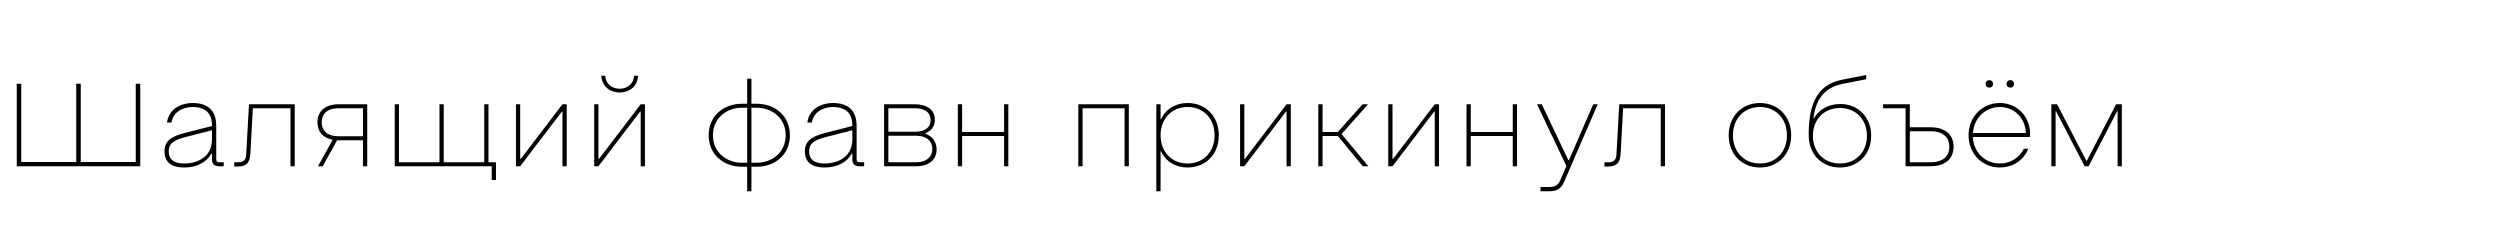 <?xml version="1.0" encoding="UTF-8"?> <svg xmlns="http://www.w3.org/2000/svg" width="2000" height="200" viewBox="0 0 2000 200" fill="none"><g clip-path="url(#clip0_1056_134)"><path d="M13.4 133V67H17V129.6H61V67H64.6V129.6H108.6V67H112.2V133H13.4ZM147.386 134C141.586 134 131.586 132.8 131.586 121C131.586 112.2 138.186 108.9 146.986 106.6L169.586 100.8V100.2C169.586 87.8 160.586 85.6 154.386 85.6C145.986 85.6 138.586 89.6 137.186 98H133.586C134.786 88.6 142.786 82.4 154.386 82.4C160.986 82.4 172.986 84.4 172.986 100.6V127.3C172.986 129.1 173.686 129.8 175.486 129.8H178.986V133H175.186C171.586 133 169.586 131.2 169.586 127.6V122.8H169.186C165.386 129.6 157.786 134 147.386 134ZM134.986 121C134.986 129.2 141.586 130.8 147.386 130.8C157.386 130.8 169.586 126 169.586 111.4V104.2L147.786 109.8C137.786 112.4 134.986 115.6 134.986 121ZM235.784 83.4V133H232.384V86.6H202.284L200.284 123.2C199.884 130 197.184 133.2 190.384 133.2H187.384V129.8H190.384C195.384 129.8 196.784 127.6 196.984 123.2L199.184 83.4H235.784ZM271.177 109H290.377V86.6H271.177C260.577 86.6 257.377 92 257.377 97.8C257.377 103.6 260.577 109 271.177 109ZM253.977 97.8C253.977 88.6 260.377 83.4 271.177 83.4H293.777V133H290.377V112.2H271.177H269.677L258.177 133H254.377L266.177 111.8C258.377 110.3 253.977 105.5 253.977 97.8ZM315.785 133V83.4H319.185V129.8H351.585V83.4H354.985V129.8H387.385V83.4H390.785V129.8H396.785V144H393.385V133H315.785ZM416.158 133H412.758V83.4H416.158V127.2H416.558L449.958 83.4H453.358V133H449.958V89.2H449.558L416.158 133ZM478.755 133H475.355V83.4H478.755V127.2H479.155L512.555 83.4H515.955V133H512.555V89.2H512.155L478.755 133ZM480.955 60.6H484.155C485.055 68.8 491.155 71 495.755 71C499.955 71 506.455 68.8 507.355 60.6H510.555C509.455 71.4 501.155 74 495.755 74C490.355 74 482.055 71.4 480.955 60.6ZM593.438 133.4C579.438 133.4 566.938 124.2 566.938 108.2C566.938 92.2 579.438 83 593.438 83H597.738V63H601.138V83H605.438C619.438 83 631.938 92.2 631.938 108.2C631.938 124.2 619.438 133.4 605.438 133.4H601.138V153H597.738V133.4H593.438ZM570.338 108.2C570.338 122.2 581.538 130.2 593.538 130.2H597.738V86.2H593.538C581.538 86.2 570.338 94.2 570.338 108.2ZM601.138 130.2H605.338C617.338 130.2 628.538 122.2 628.538 108.2C628.538 94.2 617.338 86.2 605.338 86.2H601.138V130.2ZM659.691 134C653.891 134 643.891 132.8 643.891 121C643.891 112.2 650.491 108.9 659.291 106.6L681.891 100.8V100.2C681.891 87.8 672.891 85.6 666.691 85.6C658.291 85.6 650.891 89.6 649.491 98H645.891C647.091 88.6 655.091 82.4 666.691 82.4C673.291 82.4 685.291 84.4 685.291 100.6V127.3C685.291 129.1 685.991 129.8 687.791 129.8H691.291V133H687.491C683.891 133 681.891 131.2 681.891 127.6V122.8H681.491C677.691 129.6 670.091 134 659.691 134ZM647.291 121C647.291 129.2 653.891 130.8 659.691 130.8C669.691 130.8 681.891 126 681.891 111.4V104.2L660.091 109.8C650.091 112.4 647.291 115.6 647.291 121ZM733.089 129.8C741.089 129.8 745.889 125.6 745.889 119.2C745.889 112.8 741.089 108.6 733.089 108.6H710.689V129.8H733.089ZM707.289 133V83.4H731.889C740.889 83.4 747.889 87.4 747.889 95.8C747.889 101.4 744.889 104.7 740.289 106.6V107C746.289 109 749.289 114 749.289 119.6C749.289 127.4 743.489 133 733.089 133H707.289ZM710.689 105.4H731.889C740.489 105.4 744.489 101.6 744.489 96C744.489 90.4 740.489 86.6 731.889 86.6H710.689V105.4ZM766.273 83.4H769.673V105.6H803.273V83.4H806.673V133H803.273V108.8H769.673V133H766.273V83.4ZM862.66 83.4H903.06V133H899.66V86.6H866.06V133H862.66V83.4ZM928.463 83.4V95.4H928.863C932.663 87 940.663 82.4 950.063 82.4C964.663 82.4 975.063 93.2 975.063 108.2C975.063 123.2 964.663 134 950.063 134C940.663 134 932.663 129.4 928.863 121H928.463V153H925.063V83.4H928.463ZM928.463 108.2C928.463 121.4 937.263 130.8 950.063 130.8C962.863 130.8 971.663 121.4 971.663 108.2C971.663 95 962.863 85.6 950.063 85.6C937.263 85.6 928.463 95 928.463 108.2ZM995.455 133H992.055V83.4H995.455V127.2H995.855L1029.25 83.4H1032.65V133H1029.25V89.2H1028.85L995.455 133ZM1054.65 83.4H1058.05V105.6H1070.25L1090.05 83.4H1094.45L1073.25 107.2L1094.65 133H1090.25L1070.25 108.8H1058.05V133H1054.65V83.4ZM1114.01 133H1110.61V83.4H1114.01V127.2H1114.41L1147.81 83.4H1151.21V133H1147.81V89.2H1147.41L1114.01 133ZM1173.21 83.4H1176.61V105.6H1210.21V83.4H1213.61V133H1210.21V108.8H1176.61V133H1173.21V83.4ZM1239.41 149.6C1244.61 149.6 1246.81 147.4 1248.21 144.2L1253.11 132.8L1229.61 83.4H1233.41L1254.61 128H1255.21L1274.61 83.4H1278.21L1251.31 145.4C1248.81 151.2 1245.41 153 1239.41 153H1232.41V149.6H1239.41ZM1331.98 83.4V133H1328.58V86.6H1298.48L1296.48 123.2C1296.08 130 1293.38 133.2 1286.58 133.2H1283.58V129.8H1286.58C1291.58 129.8 1292.98 127.6 1293.18 123.2L1295.38 83.4H1331.98ZM1407.95 82.4C1422.55 82.4 1432.95 93.2 1432.95 108.2C1432.95 123.2 1422.55 134 1407.95 134C1393.35 134 1382.95 123.2 1382.95 108.2C1382.95 93.2 1393.35 82.4 1407.95 82.4ZM1386.35 108.2C1386.35 121.4 1395.15 130.8 1407.95 130.8C1420.75 130.8 1429.55 121.4 1429.55 108.2C1429.55 95 1420.75 85.6 1407.95 85.6C1395.15 85.6 1386.35 95 1386.35 108.2ZM1471.94 130.8C1484.74 130.8 1493.54 121.6 1493.54 108.6C1493.54 95.6 1484.74 86.4 1471.94 86.4C1459.14 86.4 1450.34 95.6 1450.34 108.6C1450.34 121.6 1459.14 130.8 1471.94 130.8ZM1446.94 108C1446.94 86.2 1451.94 68 1473.54 63.8L1492.94 60V63.4L1474.54 67C1461.34 69.6 1452.94 77.2 1450.74 94.6H1451.14C1455.14 87.8 1462.54 83.2 1472.34 83.2C1486.54 83.2 1496.94 93.8 1496.94 108.6C1496.94 123.4 1486.54 134 1471.94 134C1457.34 134 1446.94 123.4 1446.94 108ZM1506.46 83.4H1527.86V101.8H1544.46C1554.46 101.8 1562.86 106.4 1562.86 117.4C1562.86 128.4 1554.46 133 1544.46 133H1524.46V86.6H1506.46V83.4ZM1527.86 129.8H1544.46C1555.46 129.8 1559.46 124 1559.46 117.4C1559.46 110.8 1555.46 105 1544.46 105H1527.86V129.8ZM1599.85 134C1585.75 134 1574.85 123 1574.85 108.2C1574.85 93.4 1585.85 82.4 1599.85 82.4C1613.85 82.4 1624.05 93.4 1624.05 106.8C1624.05 108.8 1623.85 109.6 1623.85 109.6H1578.25C1578.95 121.9 1587.95 130.8 1599.85 130.8C1608.45 130.8 1615.65 126 1619.05 119H1622.65C1618.25 129.6 1608.85 134 1599.85 134ZM1578.35 106.4H1620.65C1620.25 94.4 1611.45 85.6 1599.85 85.6C1588.45 85.6 1579.15 94.3 1578.35 106.4ZM1588.45 67.1C1588.45 65.3 1589.65 64.1 1591.45 64.1C1593.25 64.1 1594.45 65.3 1594.45 67.1C1594.45 68.9 1593.25 70.1 1591.45 70.1C1589.65 70.1 1588.45 68.9 1588.45 67.1ZM1605.25 67.1C1605.25 65.3 1606.45 64.1 1608.25 64.1C1610.05 64.1 1611.25 65.3 1611.25 67.1C1611.25 68.9 1610.05 70.1 1608.25 70.1C1606.45 70.1 1605.25 68.9 1605.25 67.1ZM1645.68 83.4L1669.08 128.6H1669.48L1692.88 83.4H1697.48V133H1694.08V89H1693.68L1670.88 133H1667.68L1644.88 89H1644.48V133H1641.08V83.4H1645.68Z" fill="black"></path></g><defs><clipPath id="clip0_1056_134"><rect width="2000" height="200" fill="white"></rect></clipPath></defs></svg> 